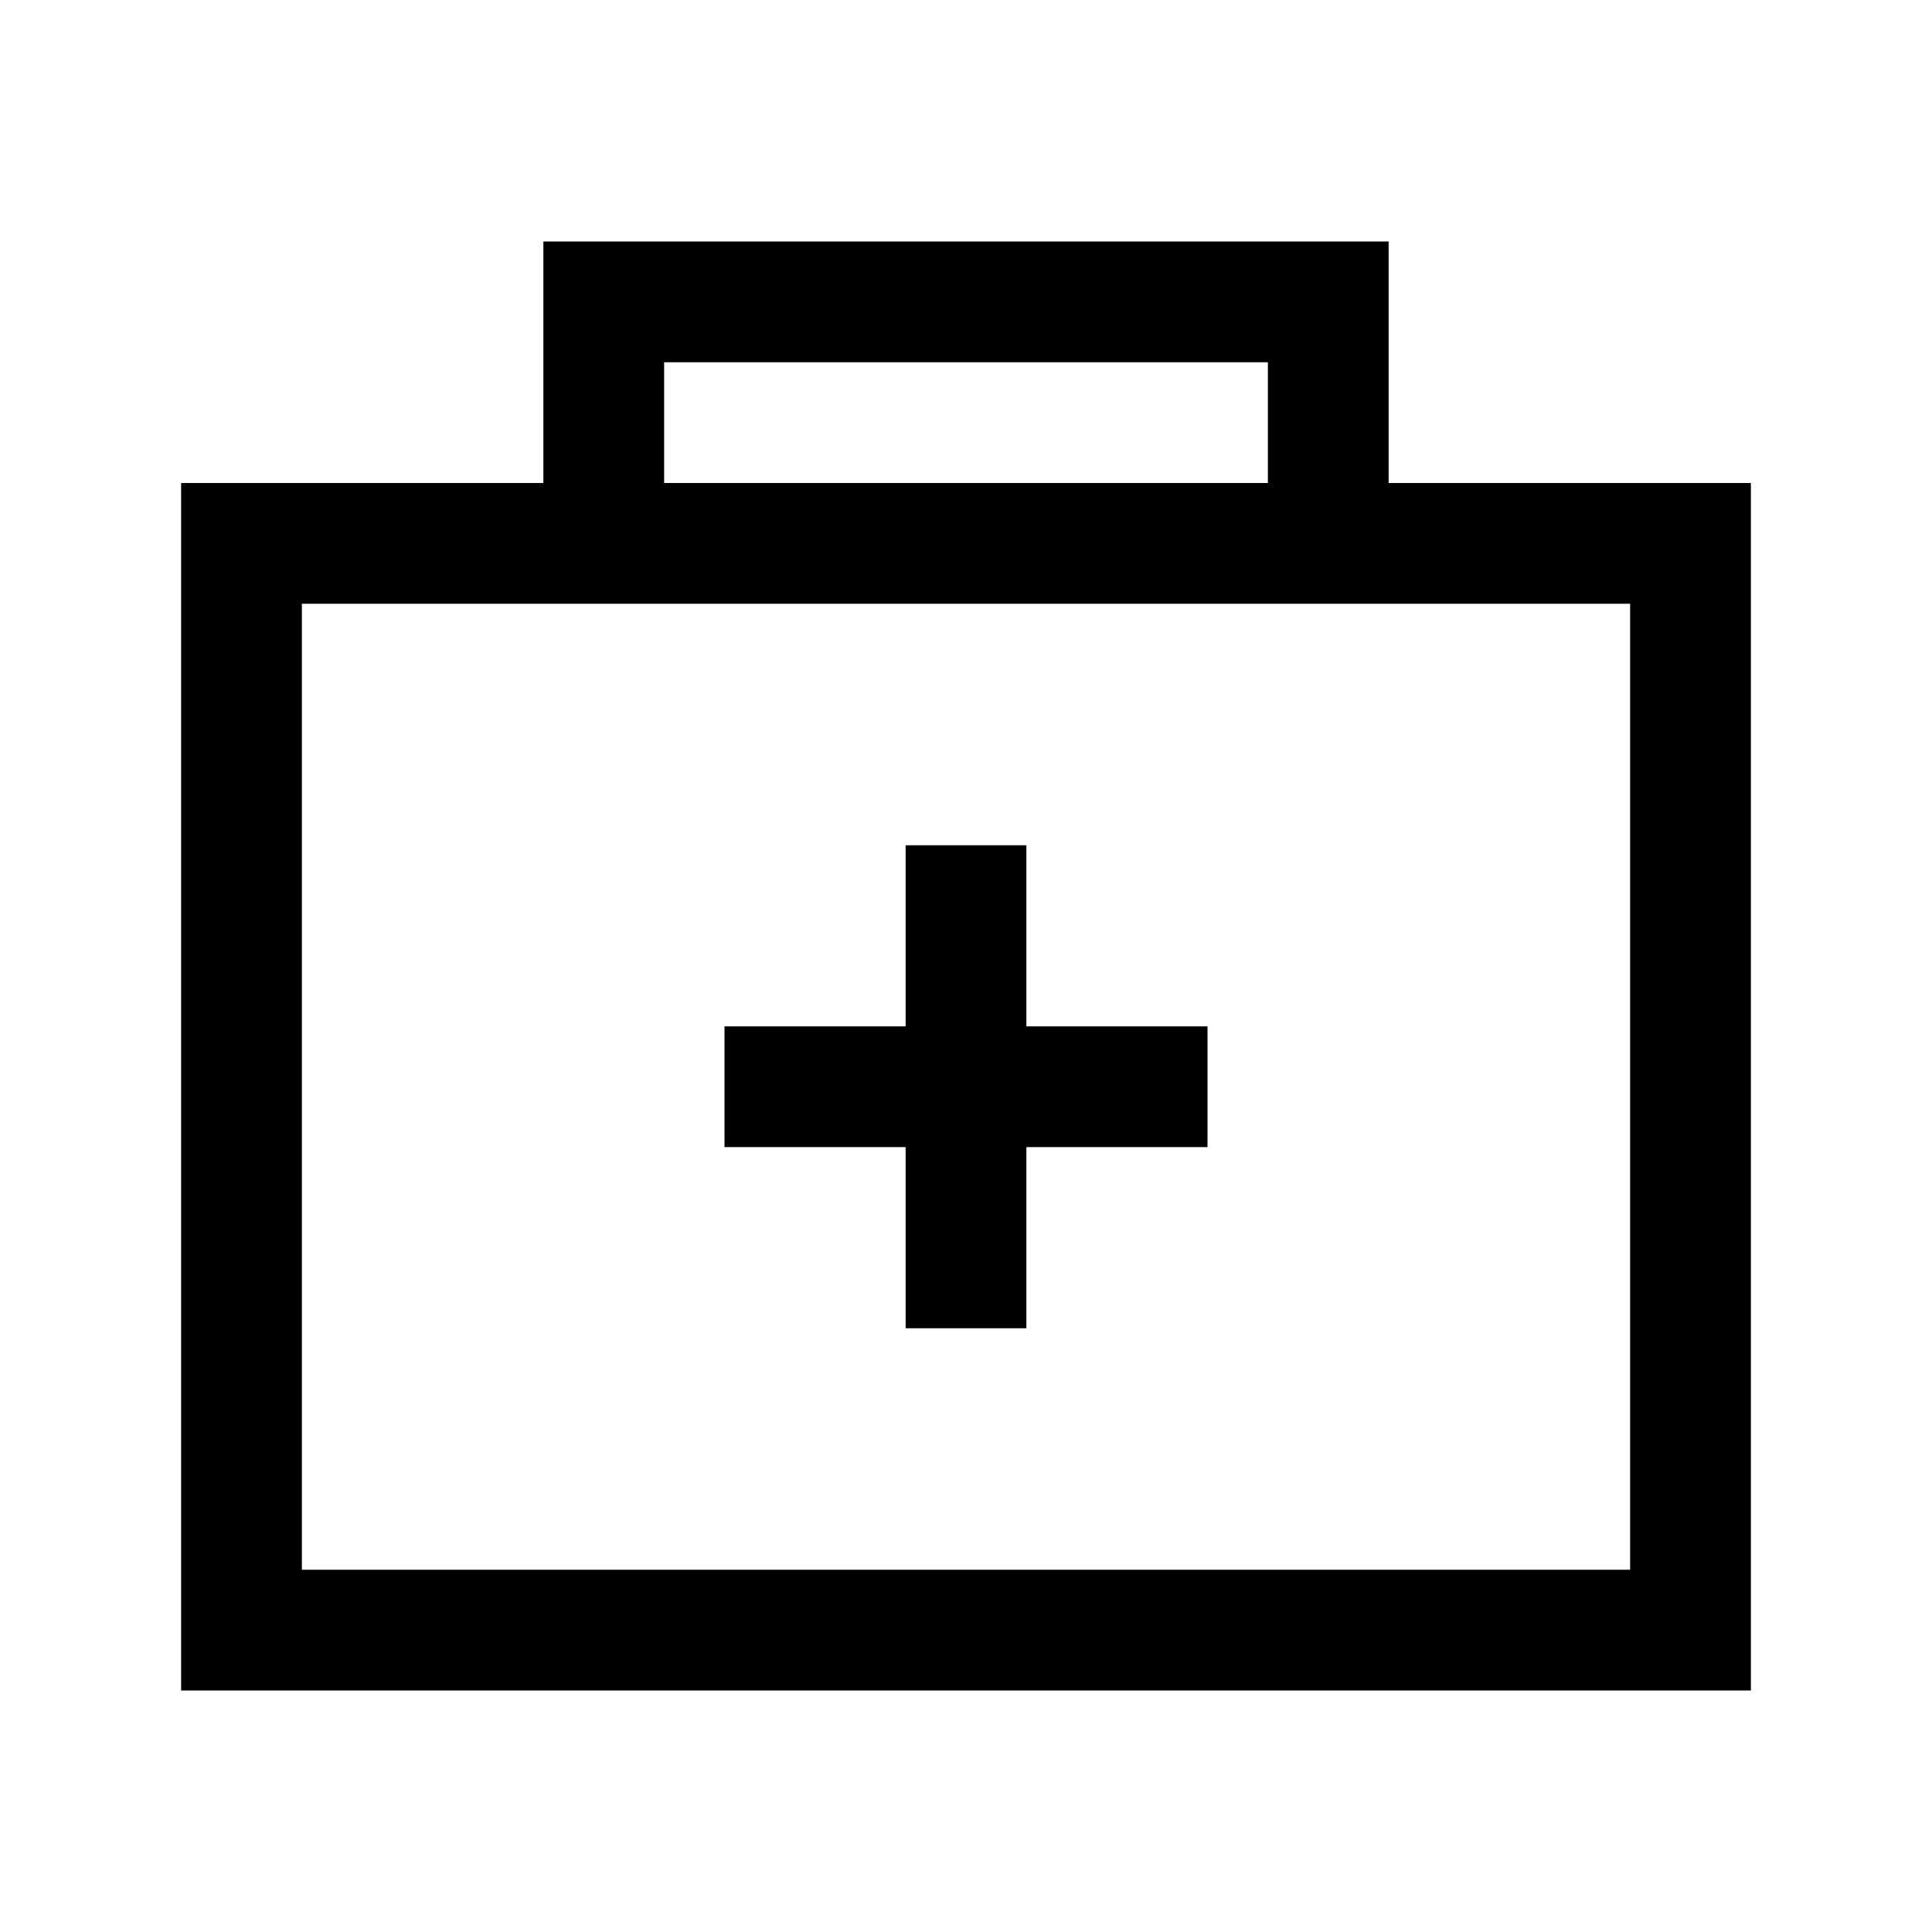 <?xml version="1.0" encoding="utf-8"?>
<svg fill="#000000" width="800px" height="800px" viewBox="0 0 32 32" xmlns="http://www.w3.org/2000/svg" xmlns:xlink="http://www.w3.org/1999/xlink" version="1.1" id="first-aid"  enable-background="new 0 0 32 32" xml:space="preserve">
  <polygon points="15,22 17,22 17,19 20,19 20,17 17,17 17,14 15,14 15,17 12,17 12,19 15,19 "/>
  <path d="M23 8V4H9v4H3v20h26V8H23zM11 6h10v2H11V6zM27 26H5V10h22V26z"/>
</svg>